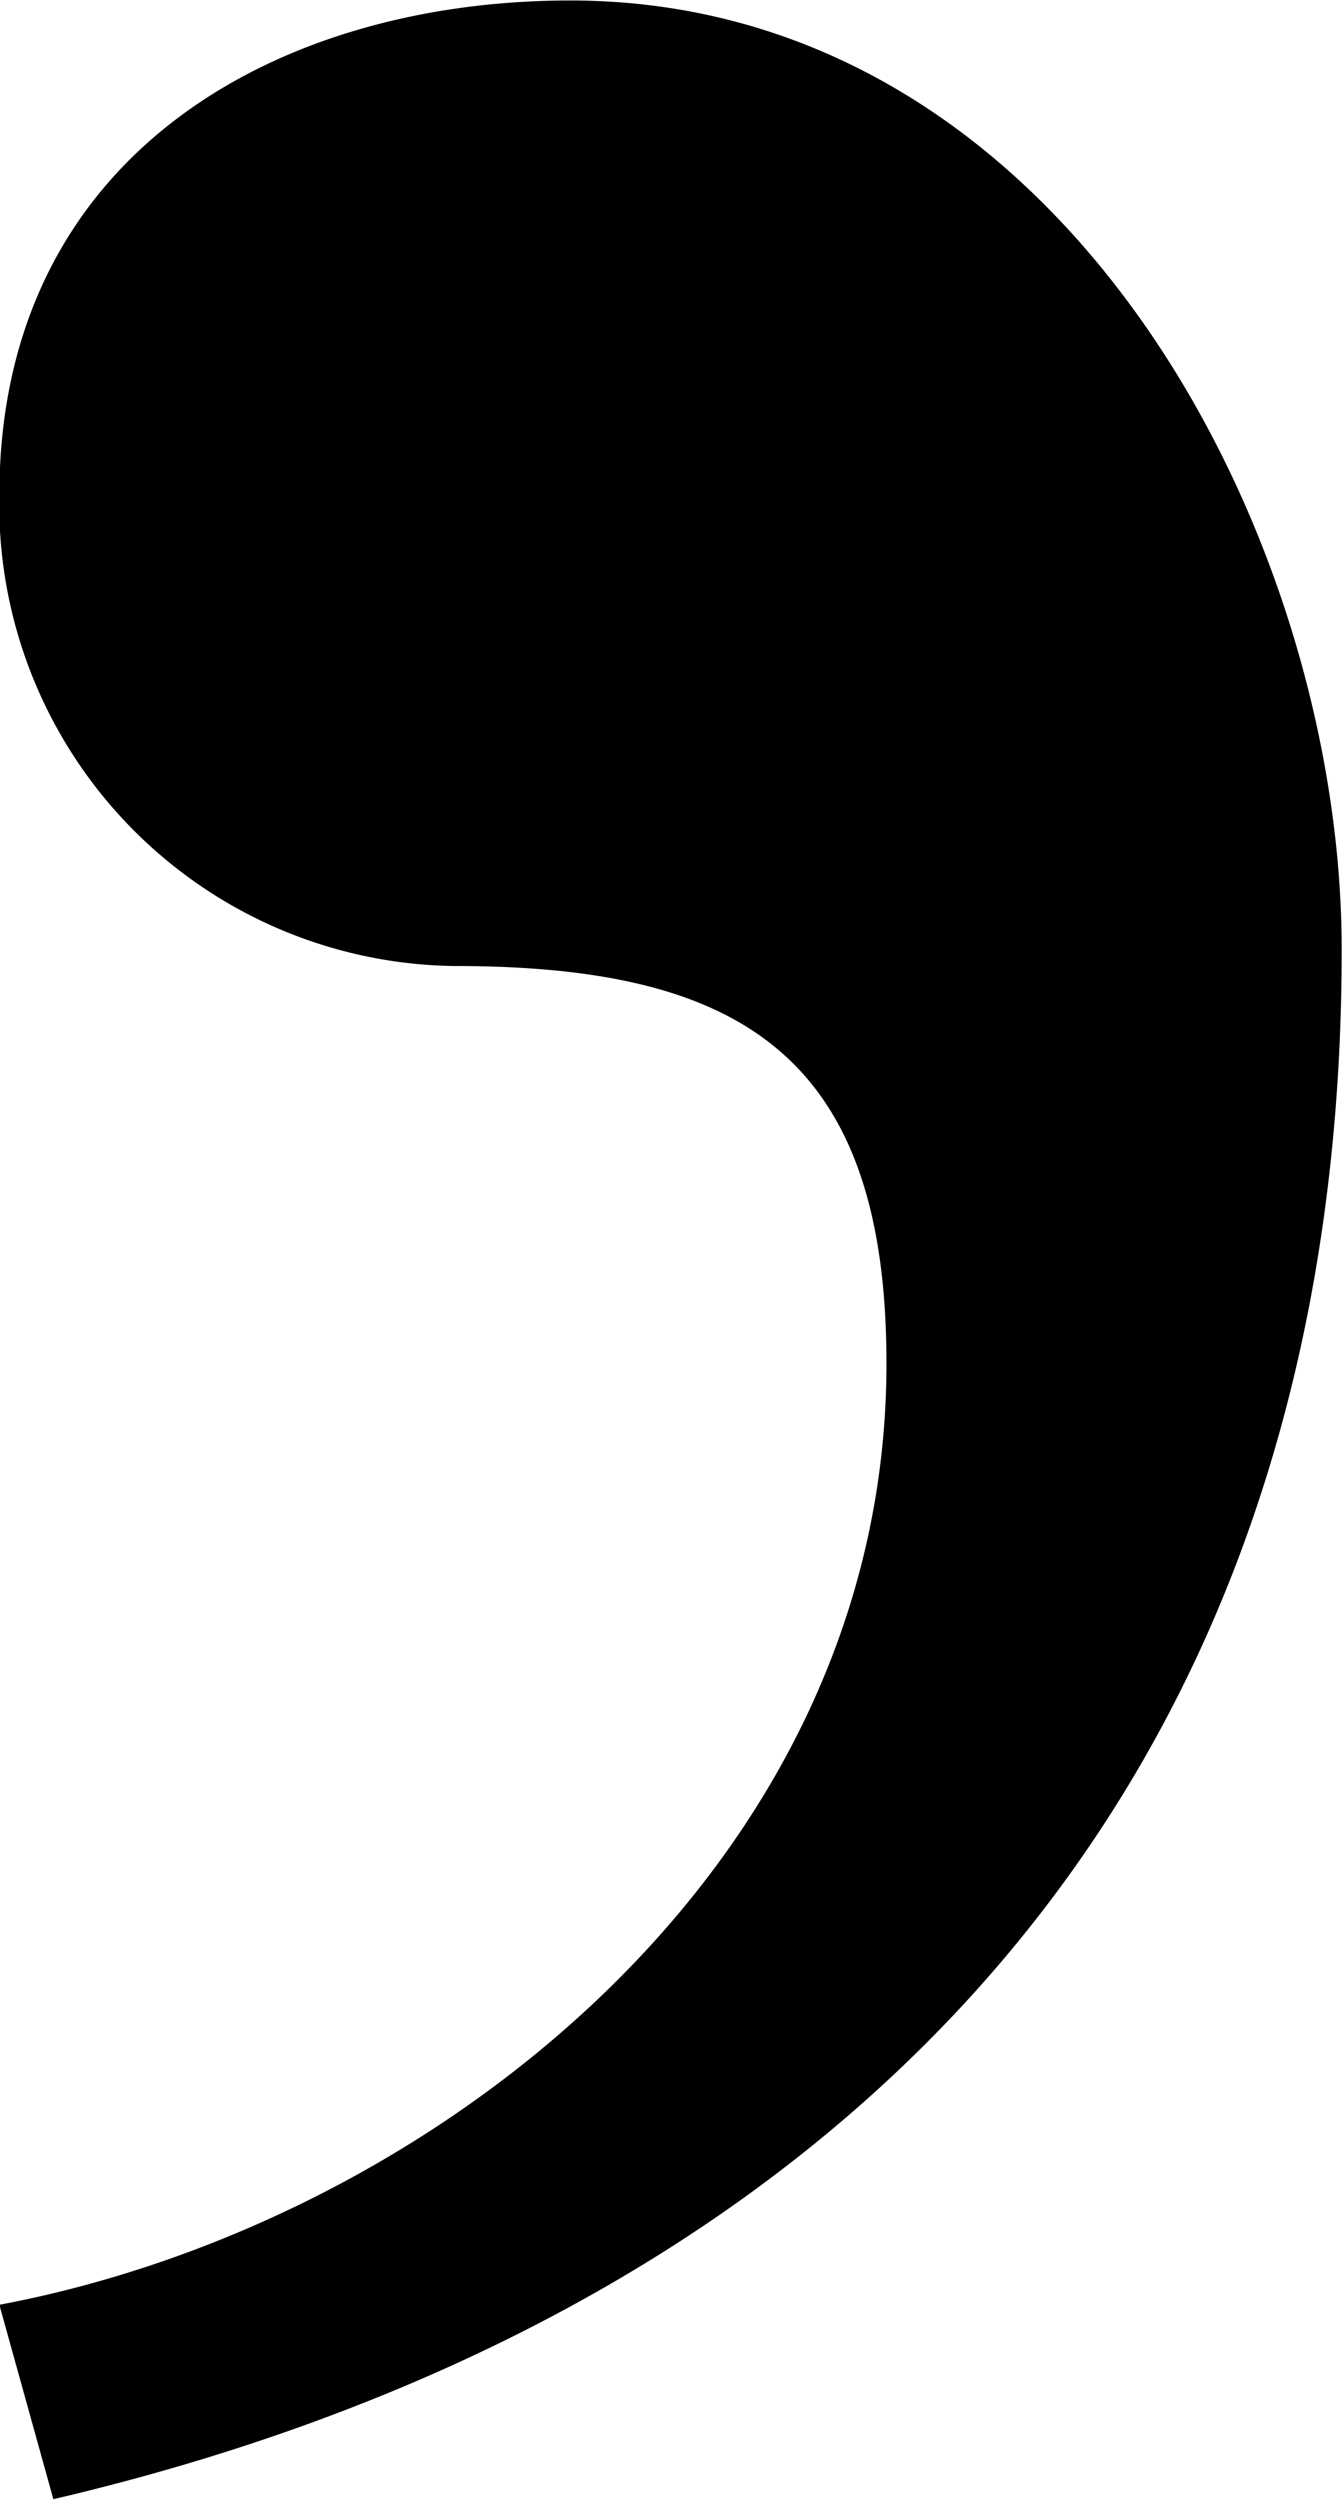 <svg id="ai_ttl-comma.svg" xmlns="http://www.w3.org/2000/svg" width="8.281" height="15.406" viewBox="0 0 8.281 15.406">
  <defs>
    <style>
      .cls-1 {
        fill-rule: evenodd;
      }
    </style>
  </defs>
  <path id="Hello_nice_to_meet_you._I_am_the_new_Miss_Fairlady_AI._のコピー" data-name="Hello, nice to meet you. I am the new Miss Fairlady, AI. のコピー" class="cls-1" d="M150.36,48.464c4.281-1,7.944-3.849,7.944-9.549,0-2.55-1.713-5.849-4.757-5.849-1.807,0-3.52.95-3.52,3.05a2.843,2.843,0,0,0,2.807,2.9c1.76,0,2.663.55,2.663,2.45,0,3.1-2.806,5.3-5.47,5.8Z" transform="translate(-150.031 -33.063)"/>
</svg>
